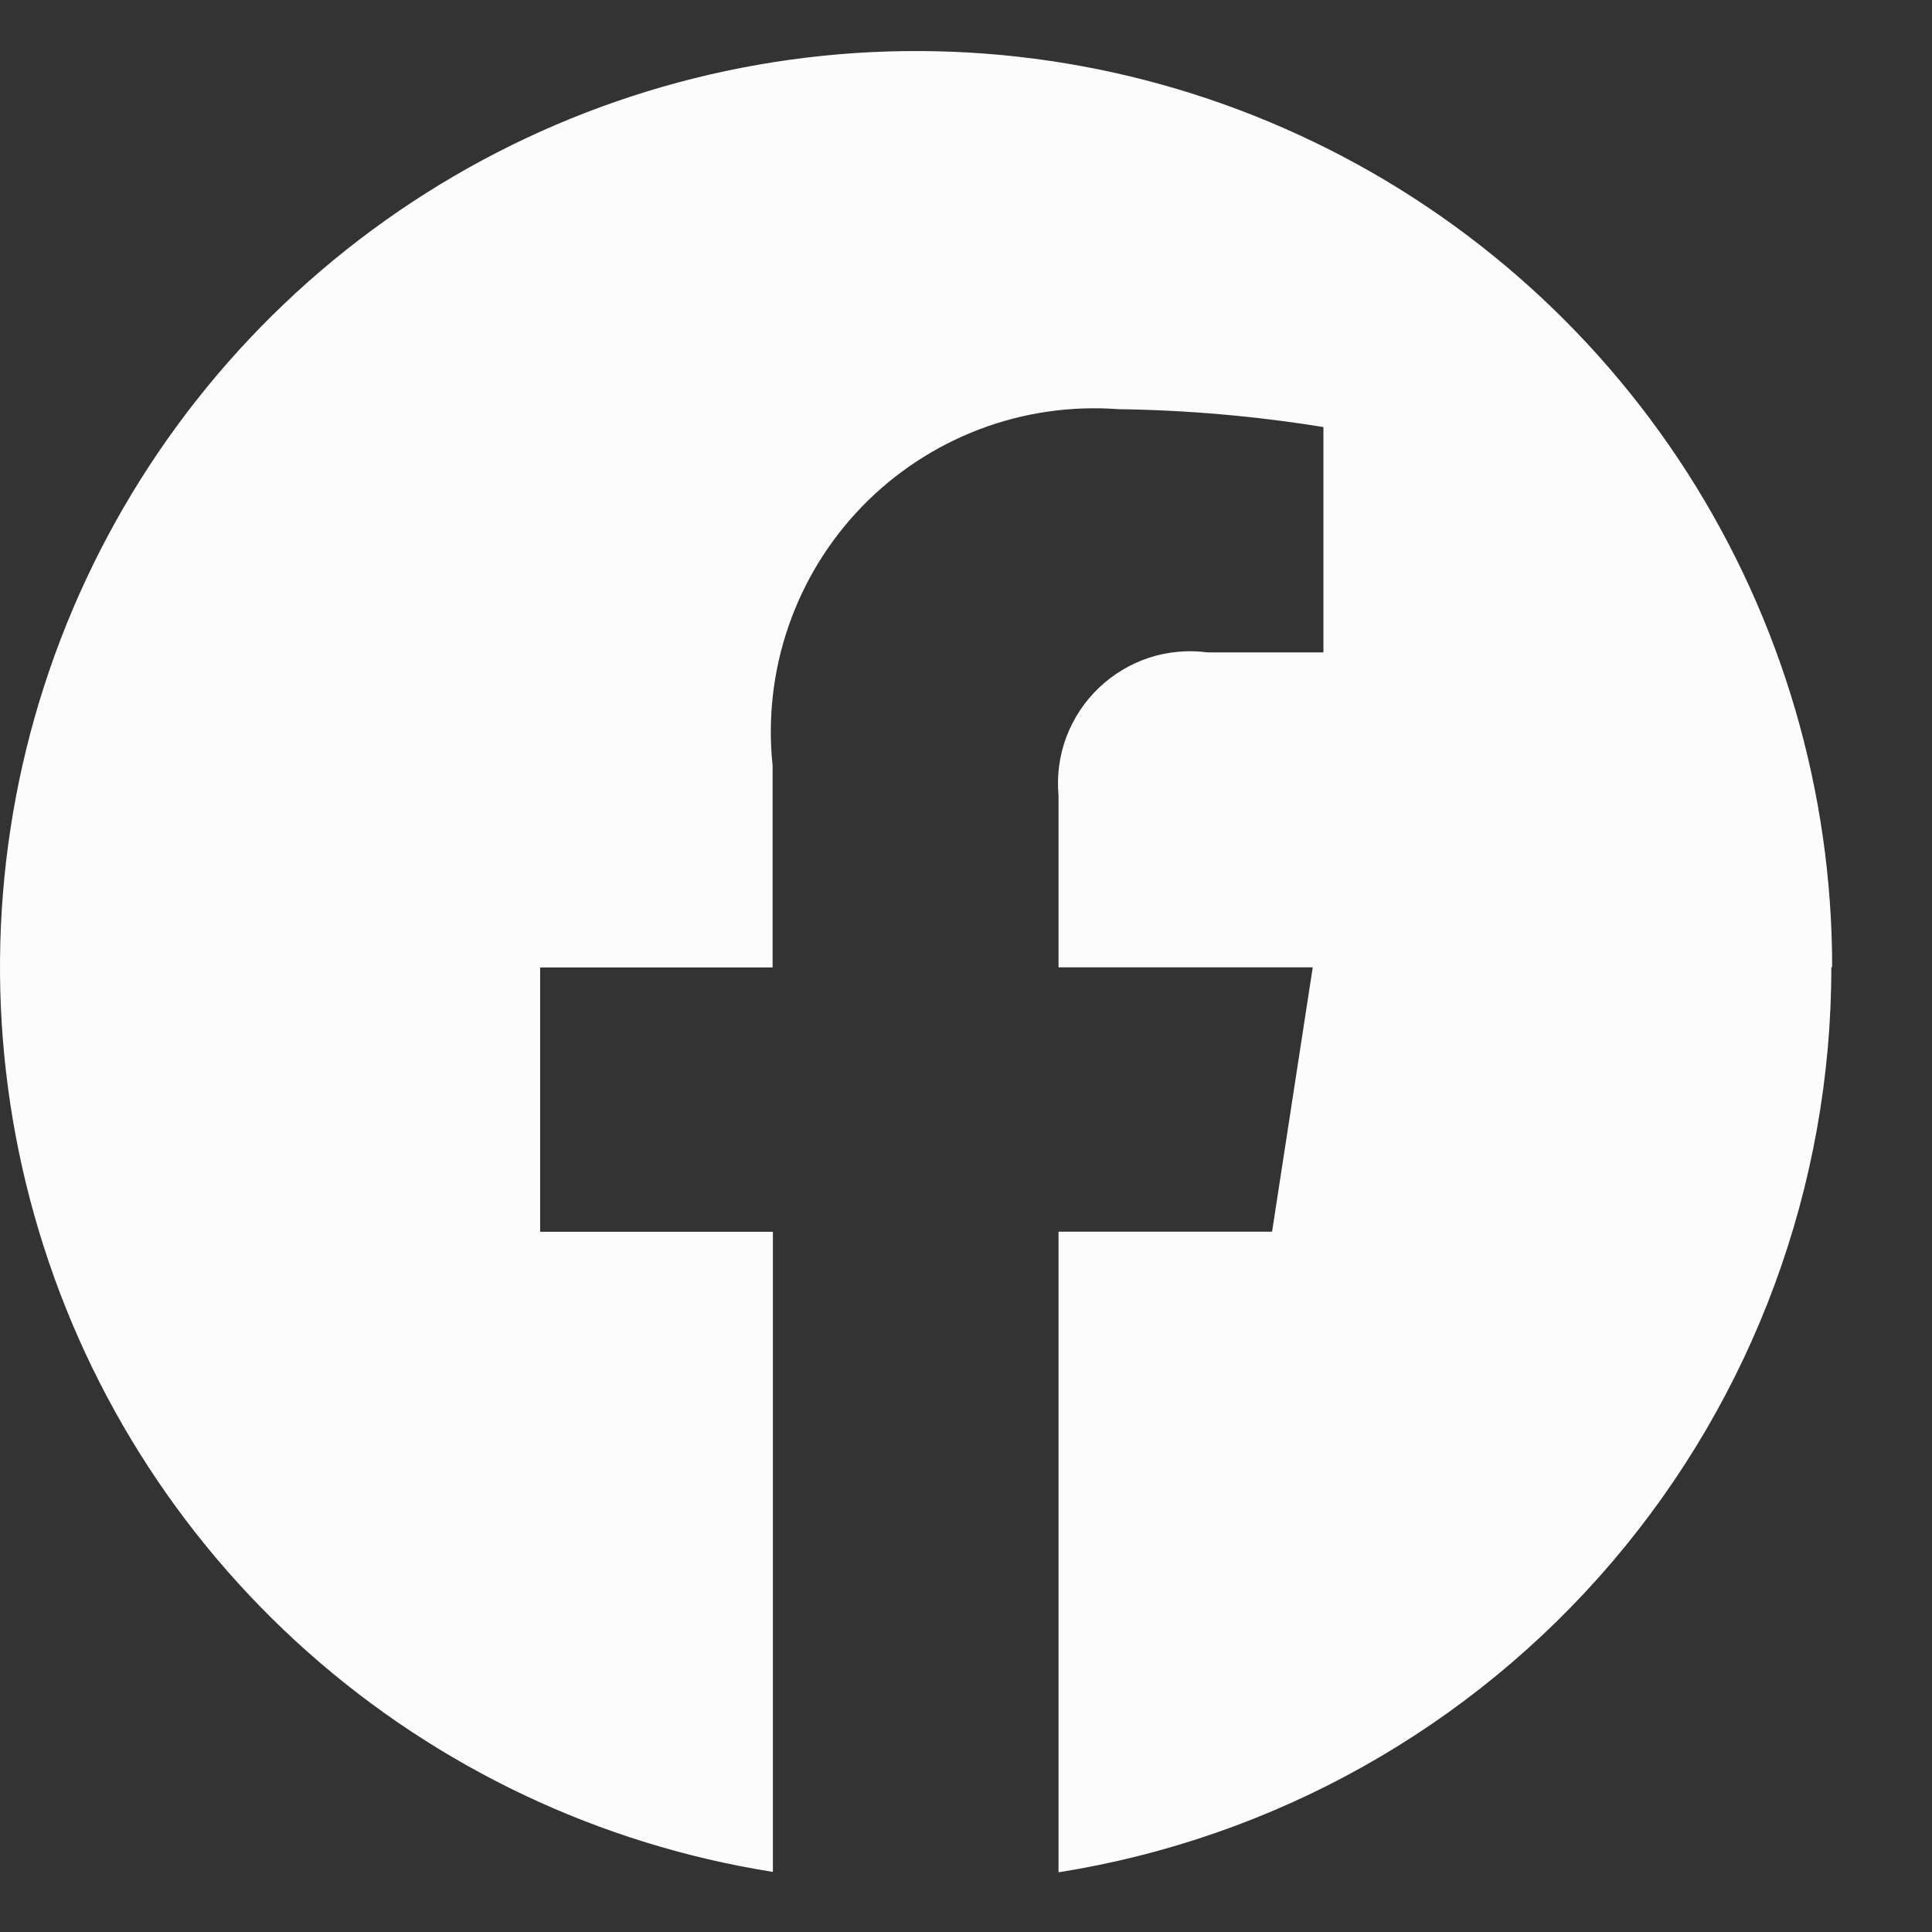 <svg width="19" height="19" viewBox="0 0 19 19" fill="none" xmlns="http://www.w3.org/2000/svg">
<rect x="0" y="0" width="19" height="19" fill="#333333" stroke="none"/>
<g clip-path="url(#clip0_90_252)">
<path fill-rule="evenodd" clip-rule="evenodd" d="M18.018 9.509C18.018 7.787 17.524 6.102 16.596 4.652C15.667 3.202 14.343 2.049 12.779 1.329C11.216 0.608 9.478 0.351 7.773 0.587C6.068 0.823 4.466 1.543 3.157 2.661C1.848 3.78 0.887 5.249 0.387 6.897C-0.112 8.544 -0.129 10.301 0.339 11.957C0.806 13.614 1.739 15.103 3.026 16.246C4.313 17.389 5.901 18.14 7.601 18.409V12.114H5.312V9.514H7.598V7.529C7.549 7.066 7.603 6.597 7.755 6.157C7.907 5.717 8.154 5.315 8.478 4.981C8.802 4.647 9.196 4.388 9.632 4.222C10.067 4.057 10.534 3.989 10.998 4.024C11.674 4.033 12.348 4.092 13.015 4.2V6.416H11.878C11.684 6.39 11.487 6.408 11.301 6.468C11.116 6.529 10.946 6.631 10.805 6.766C10.664 6.901 10.555 7.067 10.486 7.25C10.418 7.433 10.392 7.629 10.41 7.824V9.513H12.91L12.51 12.113H10.41V18.413C12.529 18.077 14.458 16.996 15.851 15.365C17.245 13.733 18.01 11.658 18.01 9.513" fill="#FCFCFC"/>
</g>
<defs>
<clipPath id="clip0_90_252">
<rect width="18.018" height="17.911" fill="white" transform="translate(0 0.5)"/>
</clipPath>
</defs>
</svg>
